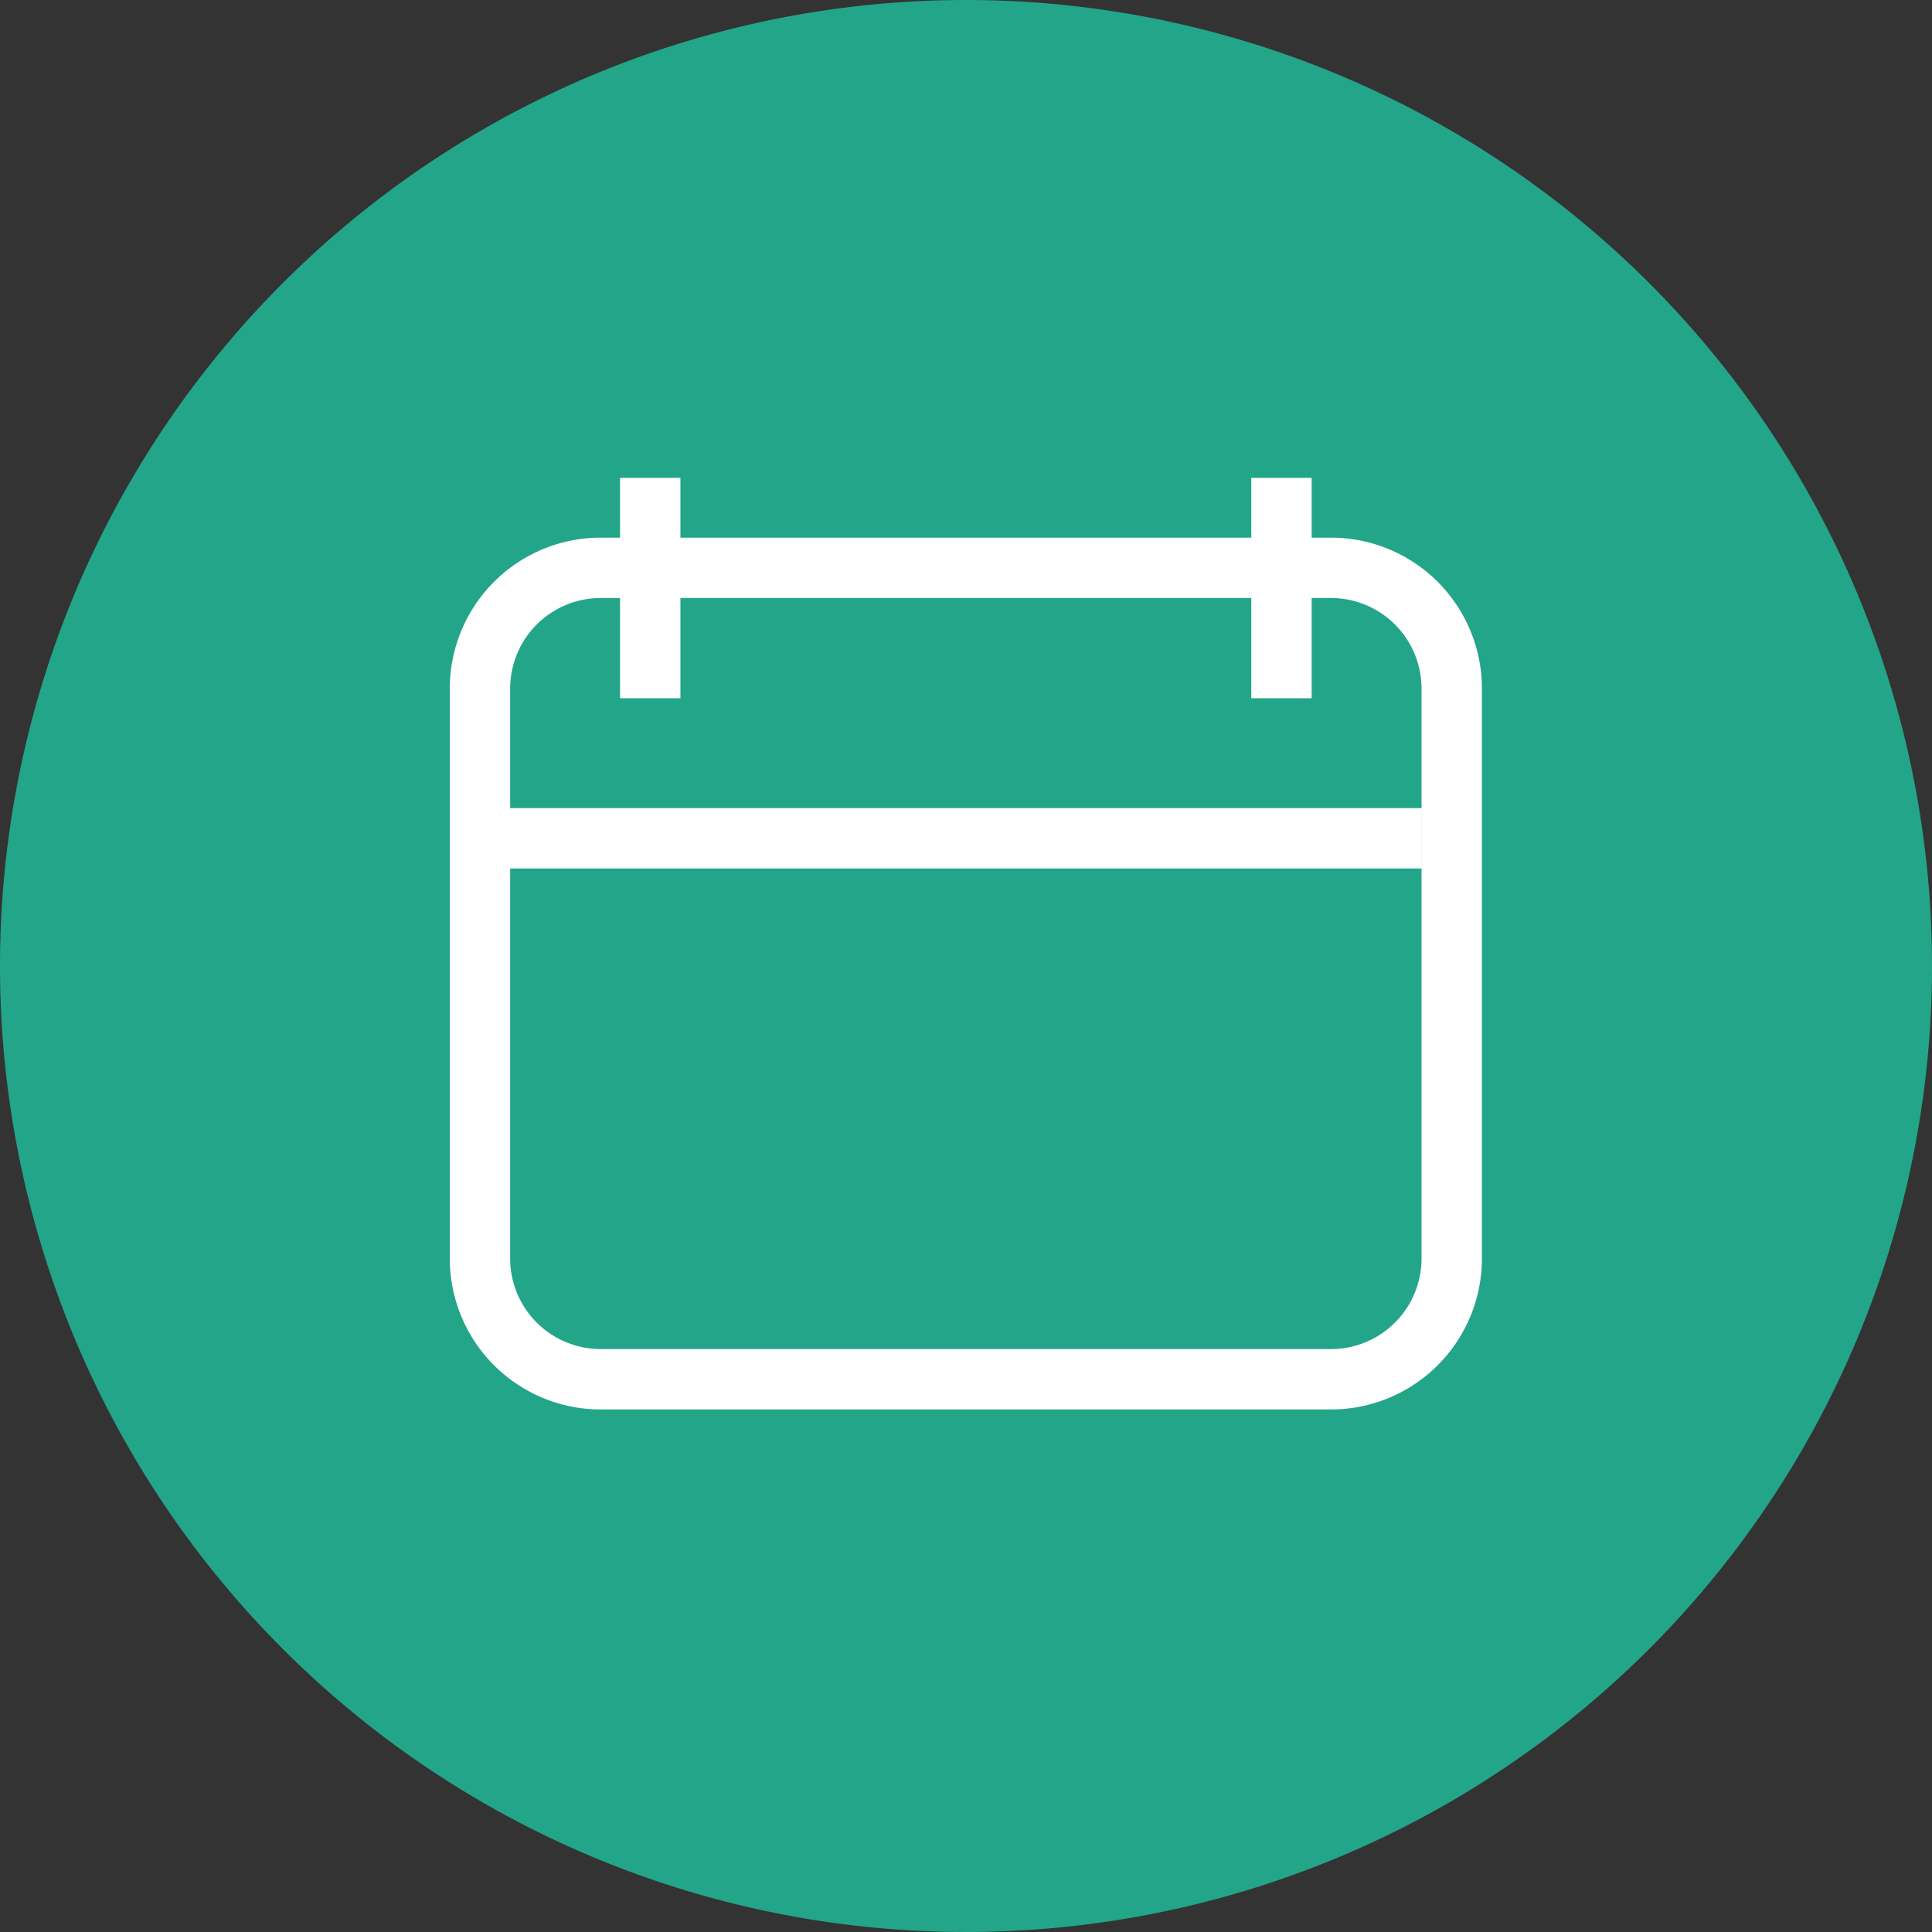 <svg xmlns="http://www.w3.org/2000/svg" viewBox="0 0 64 64"><rect x="0" y="0" width="64" height="64" fill="#333333" stroke="none"/><defs><style>.cls-1{fill:#23a589;}.cls-2{fill:#fff;}</style></defs><title>Asset 6</title><g id="Layer_2" data-name="Layer 2"><g id="Layer_1-2" data-name="Layer 1"><path class="cls-1" d="M32,0A32,32,0,1,1,0,32,32,32,0,0,1,32,0"/><path class="cls-1" d="M32,2.62A29.38,29.38,0,1,1,2.62,32,29.38,29.38,0,0,1,32,2.62"/><path class="cls-2" d="M44.09,46.69H19.9a5,5,0,0,1-5-5V22.81a5,5,0,0,1,5-5H44.09a5,5,0,0,1,5,5V41.69a5,5,0,0,1-5,5M19.9,19.81a3,3,0,0,0-3,3V41.69a3,3,0,0,0,3,3H44.09a3,3,0,0,0,3-3V22.81a3,3,0,0,0-3-3Z"/><rect class="cls-2" x="15.57" y="26.77" width="31.53" height="2"/><rect class="cls-2" x="20.54" y="15.83" width="2" height="7.3"/><rect class="cls-2" x="41.45" y="15.83" width="2" height="7.3"/></g></g></svg>